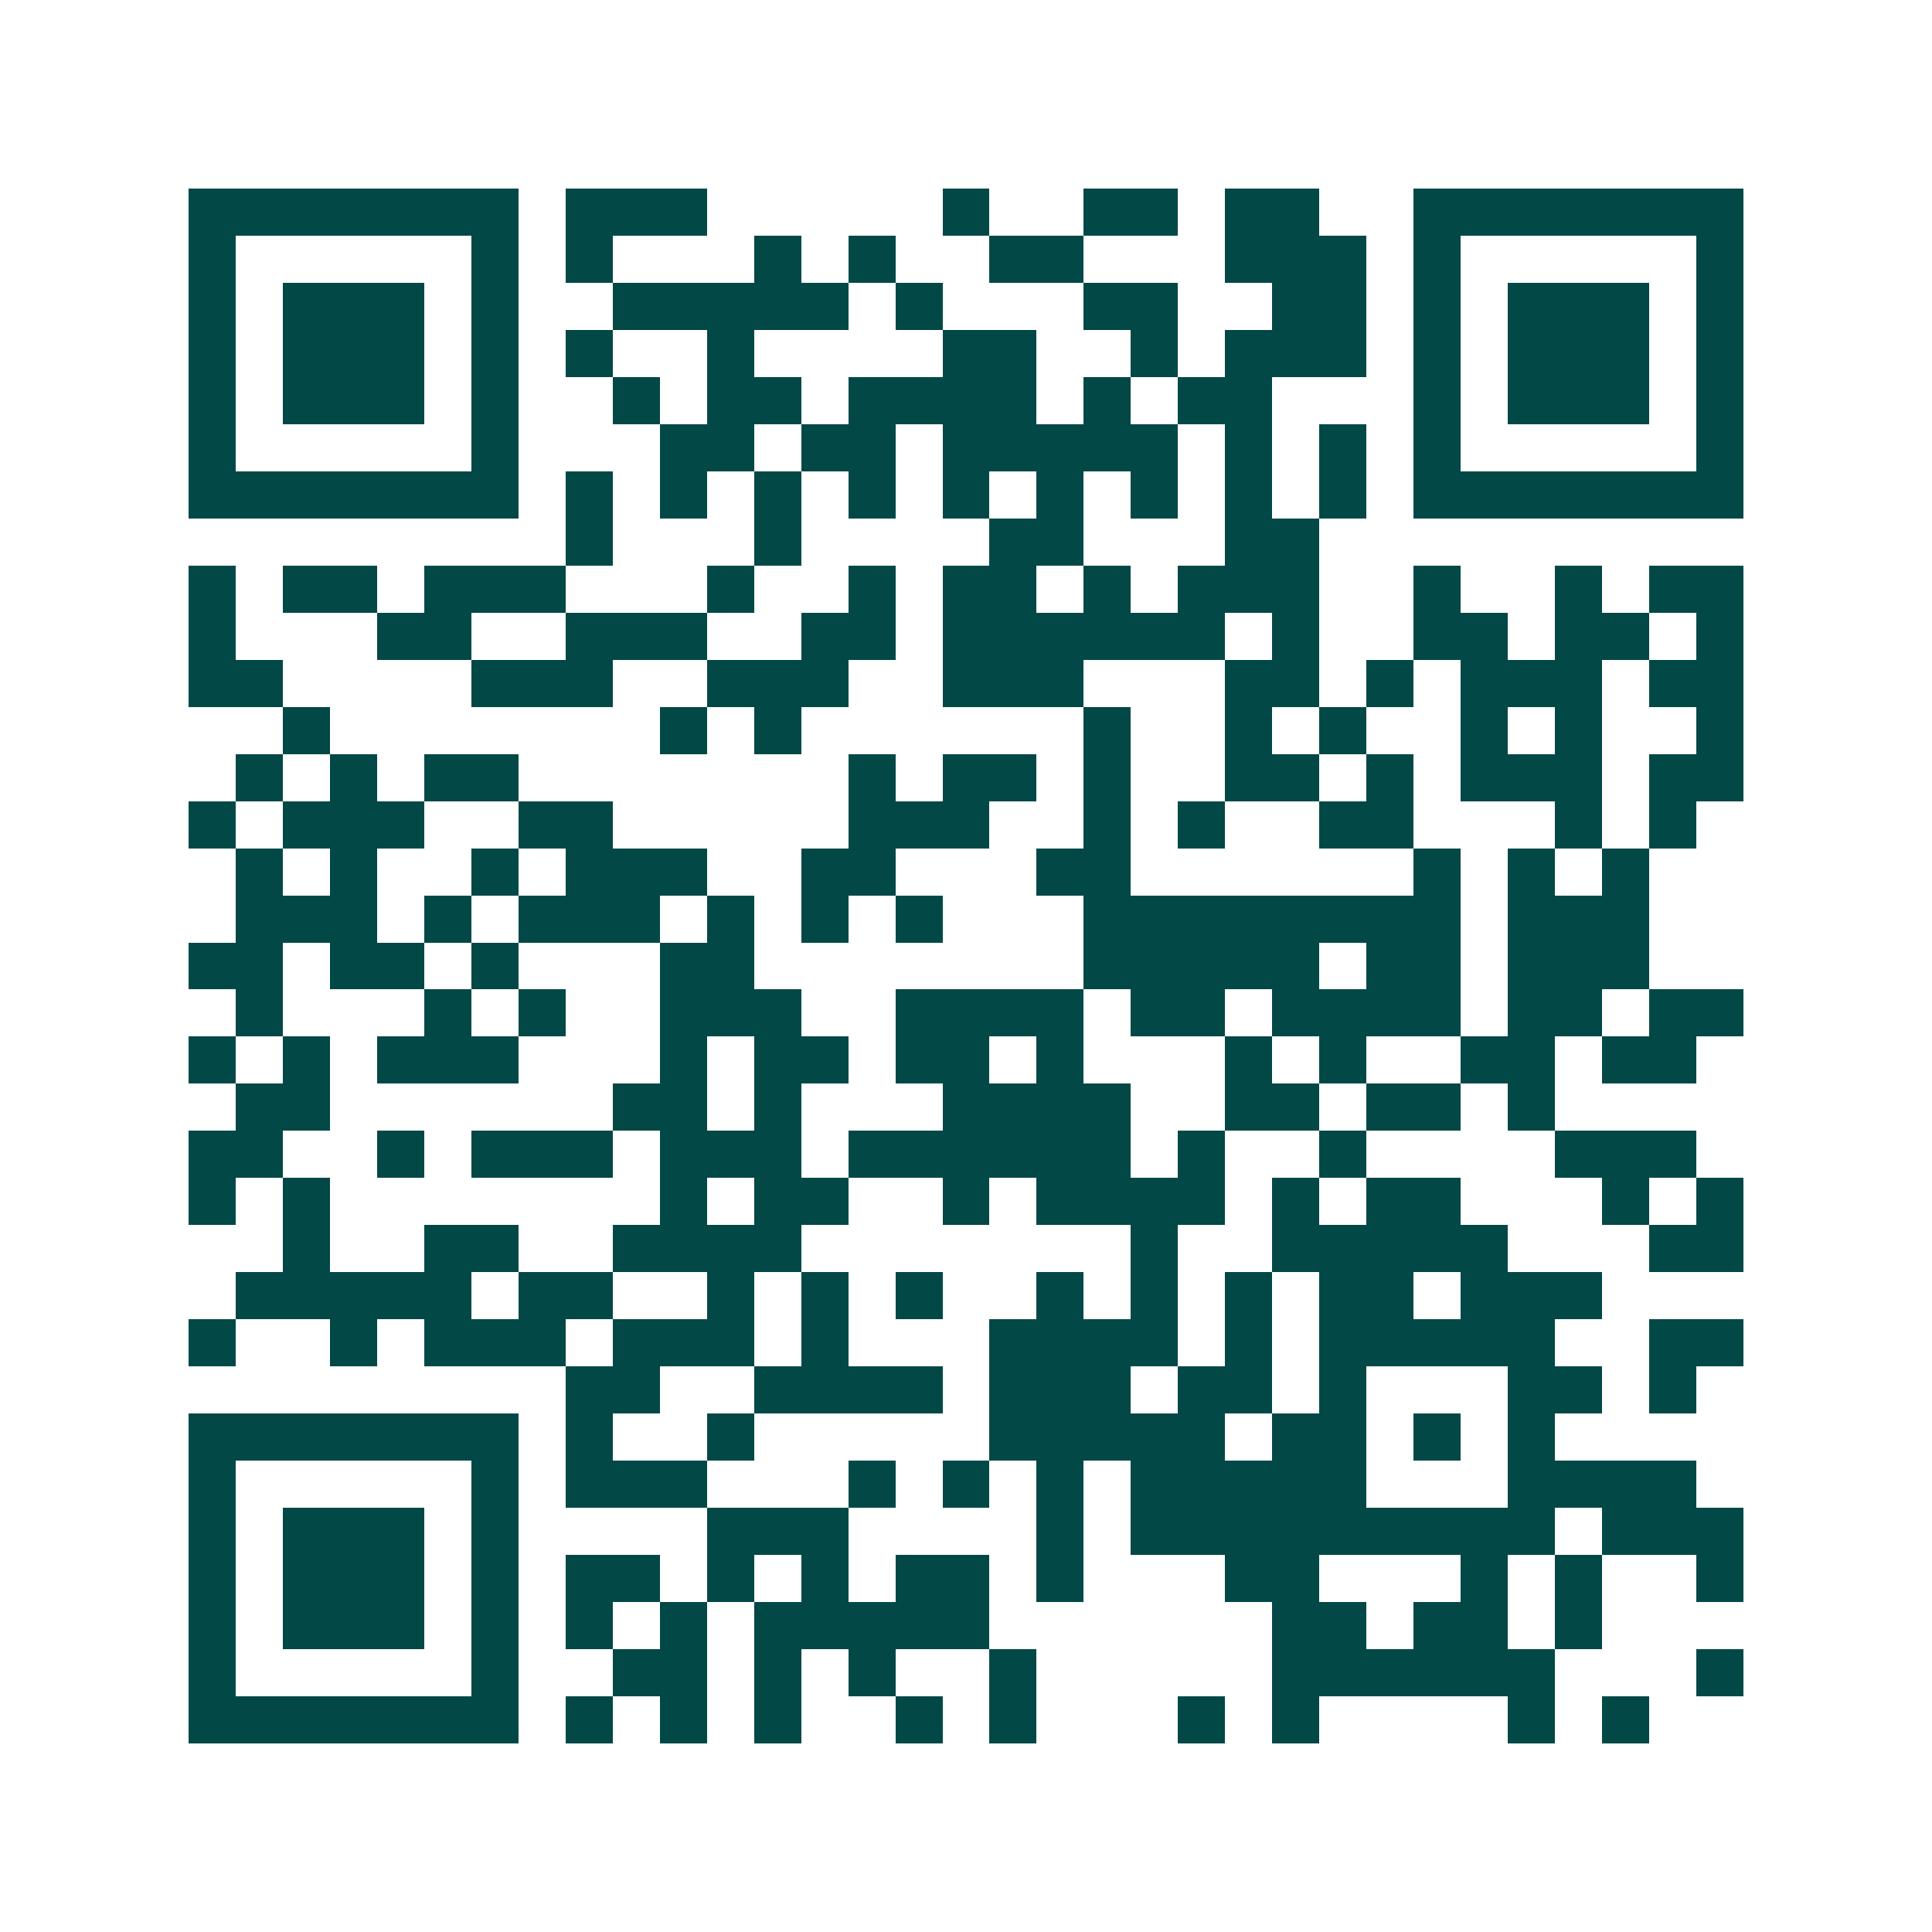 <svg xmlns="http://www.w3.org/2000/svg" width="200" height="200" viewBox="0 0 41 41" shape-rendering="crispEdges"><path fill="#ffffff" d="M0 0h41v41H0z"/><path stroke="#014847" d="M4 4.5h7m1 0h3m5 0h1m2 0h2m1 0h2m2 0h7M4 5.5h1m5 0h1m1 0h1m3 0h1m1 0h1m2 0h2m3 0h3m1 0h1m5 0h1M4 6.5h1m1 0h3m1 0h1m2 0h5m1 0h1m3 0h2m2 0h2m1 0h1m1 0h3m1 0h1M4 7.5h1m1 0h3m1 0h1m1 0h1m2 0h1m4 0h2m2 0h1m1 0h3m1 0h1m1 0h3m1 0h1M4 8.5h1m1 0h3m1 0h1m2 0h1m1 0h2m1 0h4m1 0h1m1 0h2m3 0h1m1 0h3m1 0h1M4 9.5h1m5 0h1m3 0h2m1 0h2m1 0h5m1 0h1m1 0h1m1 0h1m5 0h1M4 10.5h7m1 0h1m1 0h1m1 0h1m1 0h1m1 0h1m1 0h1m1 0h1m1 0h1m1 0h1m1 0h7M12 11.5h1m3 0h1m4 0h2m3 0h2M4 12.5h1m1 0h2m1 0h3m3 0h1m2 0h1m1 0h2m1 0h1m1 0h3m2 0h1m2 0h1m1 0h2M4 13.5h1m3 0h2m2 0h3m2 0h2m1 0h6m1 0h1m2 0h2m1 0h2m1 0h1M4 14.5h2m4 0h3m2 0h3m2 0h3m3 0h2m1 0h1m1 0h3m1 0h2M6 15.5h1m7 0h1m1 0h1m6 0h1m2 0h1m1 0h1m2 0h1m1 0h1m2 0h1M5 16.5h1m1 0h1m1 0h2m7 0h1m1 0h2m1 0h1m2 0h2m1 0h1m1 0h3m1 0h2M4 17.5h1m1 0h3m2 0h2m5 0h3m2 0h1m1 0h1m2 0h2m3 0h1m1 0h1M5 18.5h1m1 0h1m2 0h1m1 0h3m2 0h2m3 0h2m6 0h1m1 0h1m1 0h1M5 19.5h3m1 0h1m1 0h3m1 0h1m1 0h1m1 0h1m3 0h8m1 0h3M4 20.5h2m1 0h2m1 0h1m3 0h2m7 0h5m1 0h2m1 0h3M5 21.5h1m3 0h1m1 0h1m2 0h3m2 0h4m1 0h2m1 0h4m1 0h2m1 0h2M4 22.5h1m1 0h1m1 0h3m3 0h1m1 0h2m1 0h2m1 0h1m3 0h1m1 0h1m2 0h2m1 0h2M5 23.5h2m6 0h2m1 0h1m3 0h4m2 0h2m1 0h2m1 0h1M4 24.5h2m2 0h1m1 0h3m1 0h3m1 0h6m1 0h1m2 0h1m4 0h3M4 25.5h1m1 0h1m7 0h1m1 0h2m2 0h1m1 0h4m1 0h1m1 0h2m3 0h1m1 0h1M6 26.5h1m2 0h2m2 0h4m7 0h1m2 0h5m3 0h2M5 27.5h5m1 0h2m2 0h1m1 0h1m1 0h1m2 0h1m1 0h1m1 0h1m1 0h2m1 0h3M4 28.5h1m2 0h1m1 0h3m1 0h3m1 0h1m3 0h4m1 0h1m1 0h5m2 0h2M12 29.5h2m2 0h4m1 0h3m1 0h2m1 0h1m3 0h2m1 0h1M4 30.5h7m1 0h1m2 0h1m5 0h5m1 0h2m1 0h1m1 0h1M4 31.5h1m5 0h1m1 0h3m3 0h1m1 0h1m1 0h1m1 0h5m3 0h4M4 32.5h1m1 0h3m1 0h1m4 0h3m4 0h1m1 0h9m1 0h3M4 33.5h1m1 0h3m1 0h1m1 0h2m1 0h1m1 0h1m1 0h2m1 0h1m3 0h2m3 0h1m1 0h1m2 0h1M4 34.5h1m1 0h3m1 0h1m1 0h1m1 0h1m1 0h5m6 0h2m1 0h2m1 0h1M4 35.5h1m5 0h1m2 0h2m1 0h1m1 0h1m2 0h1m5 0h6m3 0h1M4 36.5h7m1 0h1m1 0h1m1 0h1m2 0h1m1 0h1m3 0h1m1 0h1m4 0h1m1 0h1"/></svg>

